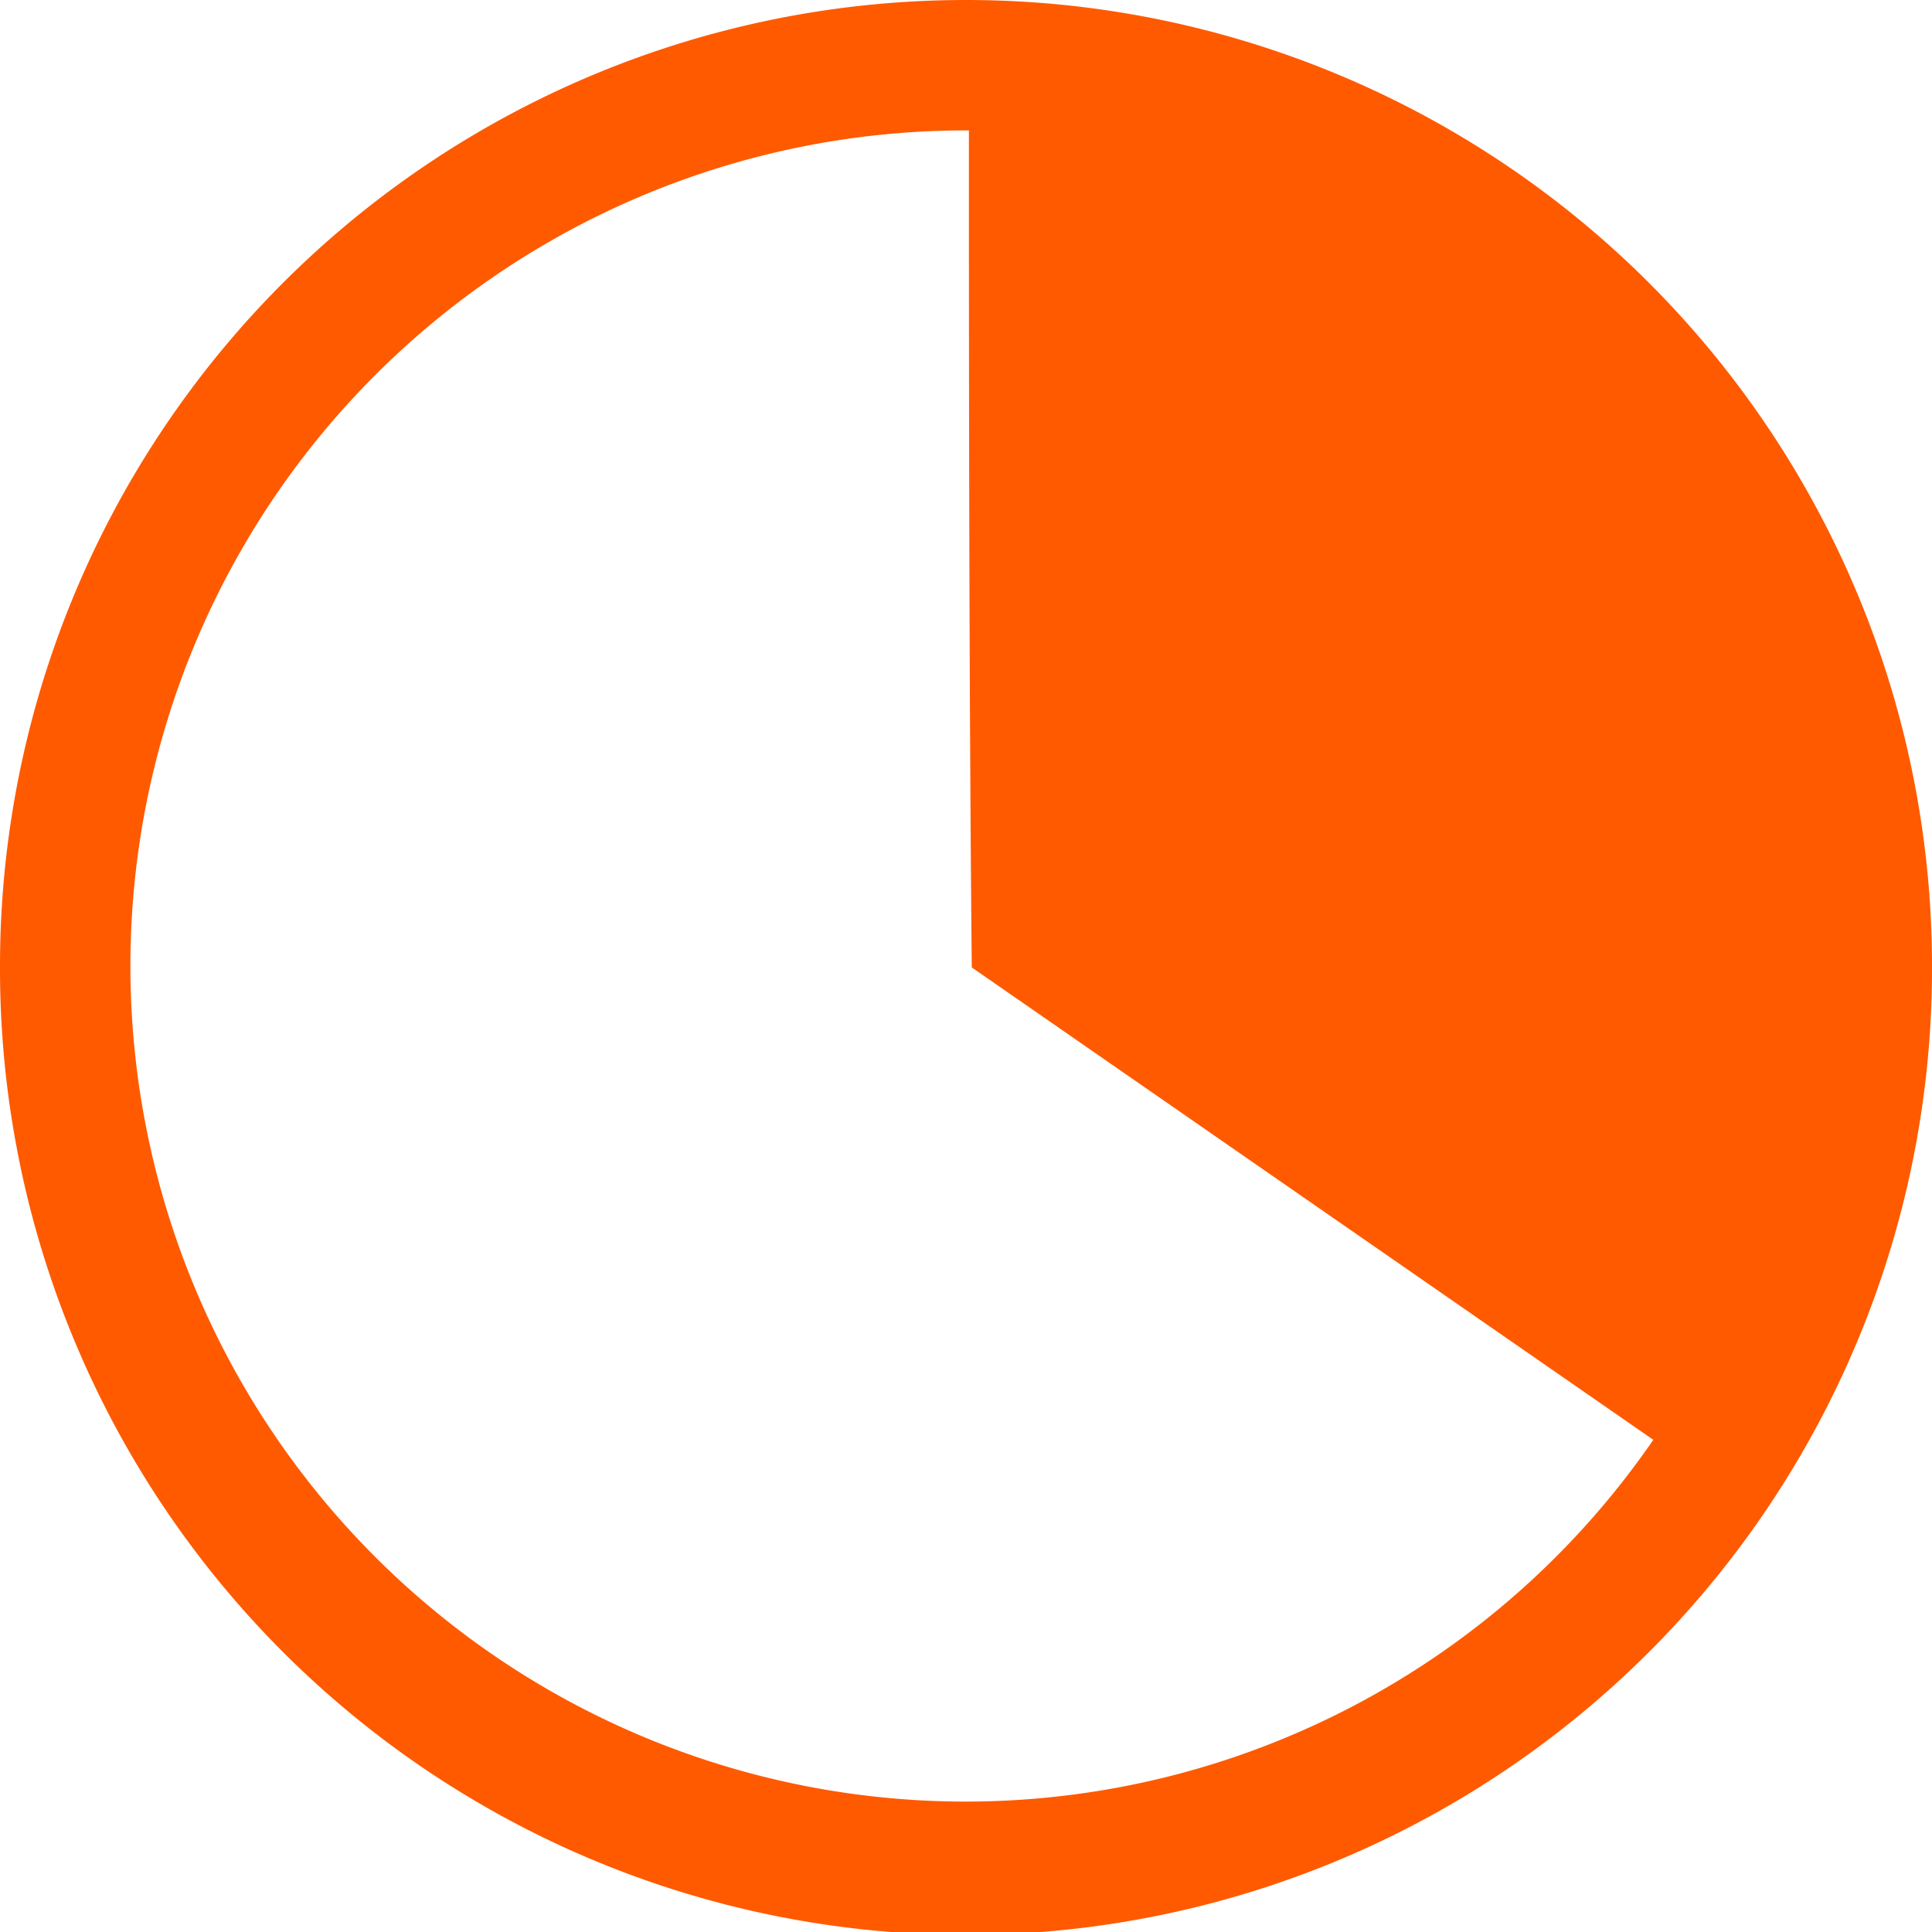 <svg xmlns="http://www.w3.org/2000/svg" viewBox="0 0 40 40"><defs><style>.cls-1{fill:#ff5a00;}</style></defs><title>Element 3</title><g id="Ebene_2" data-name="Ebene 2"><g id="icons"><path class="cls-1" d="M40,20h0A20,20,0,0,0,0,20H0s0,0,0,.06a20,20,0,0,0,40,0s0,0,0-.06ZM20,37.3A17.3,17.3,0,1,1,20,2.7h.06c0,3.64,0,11.56.06,17.33l14.11,9.78A17.29,17.29,0,0,1,20,37.3Z"/></g></g></svg>